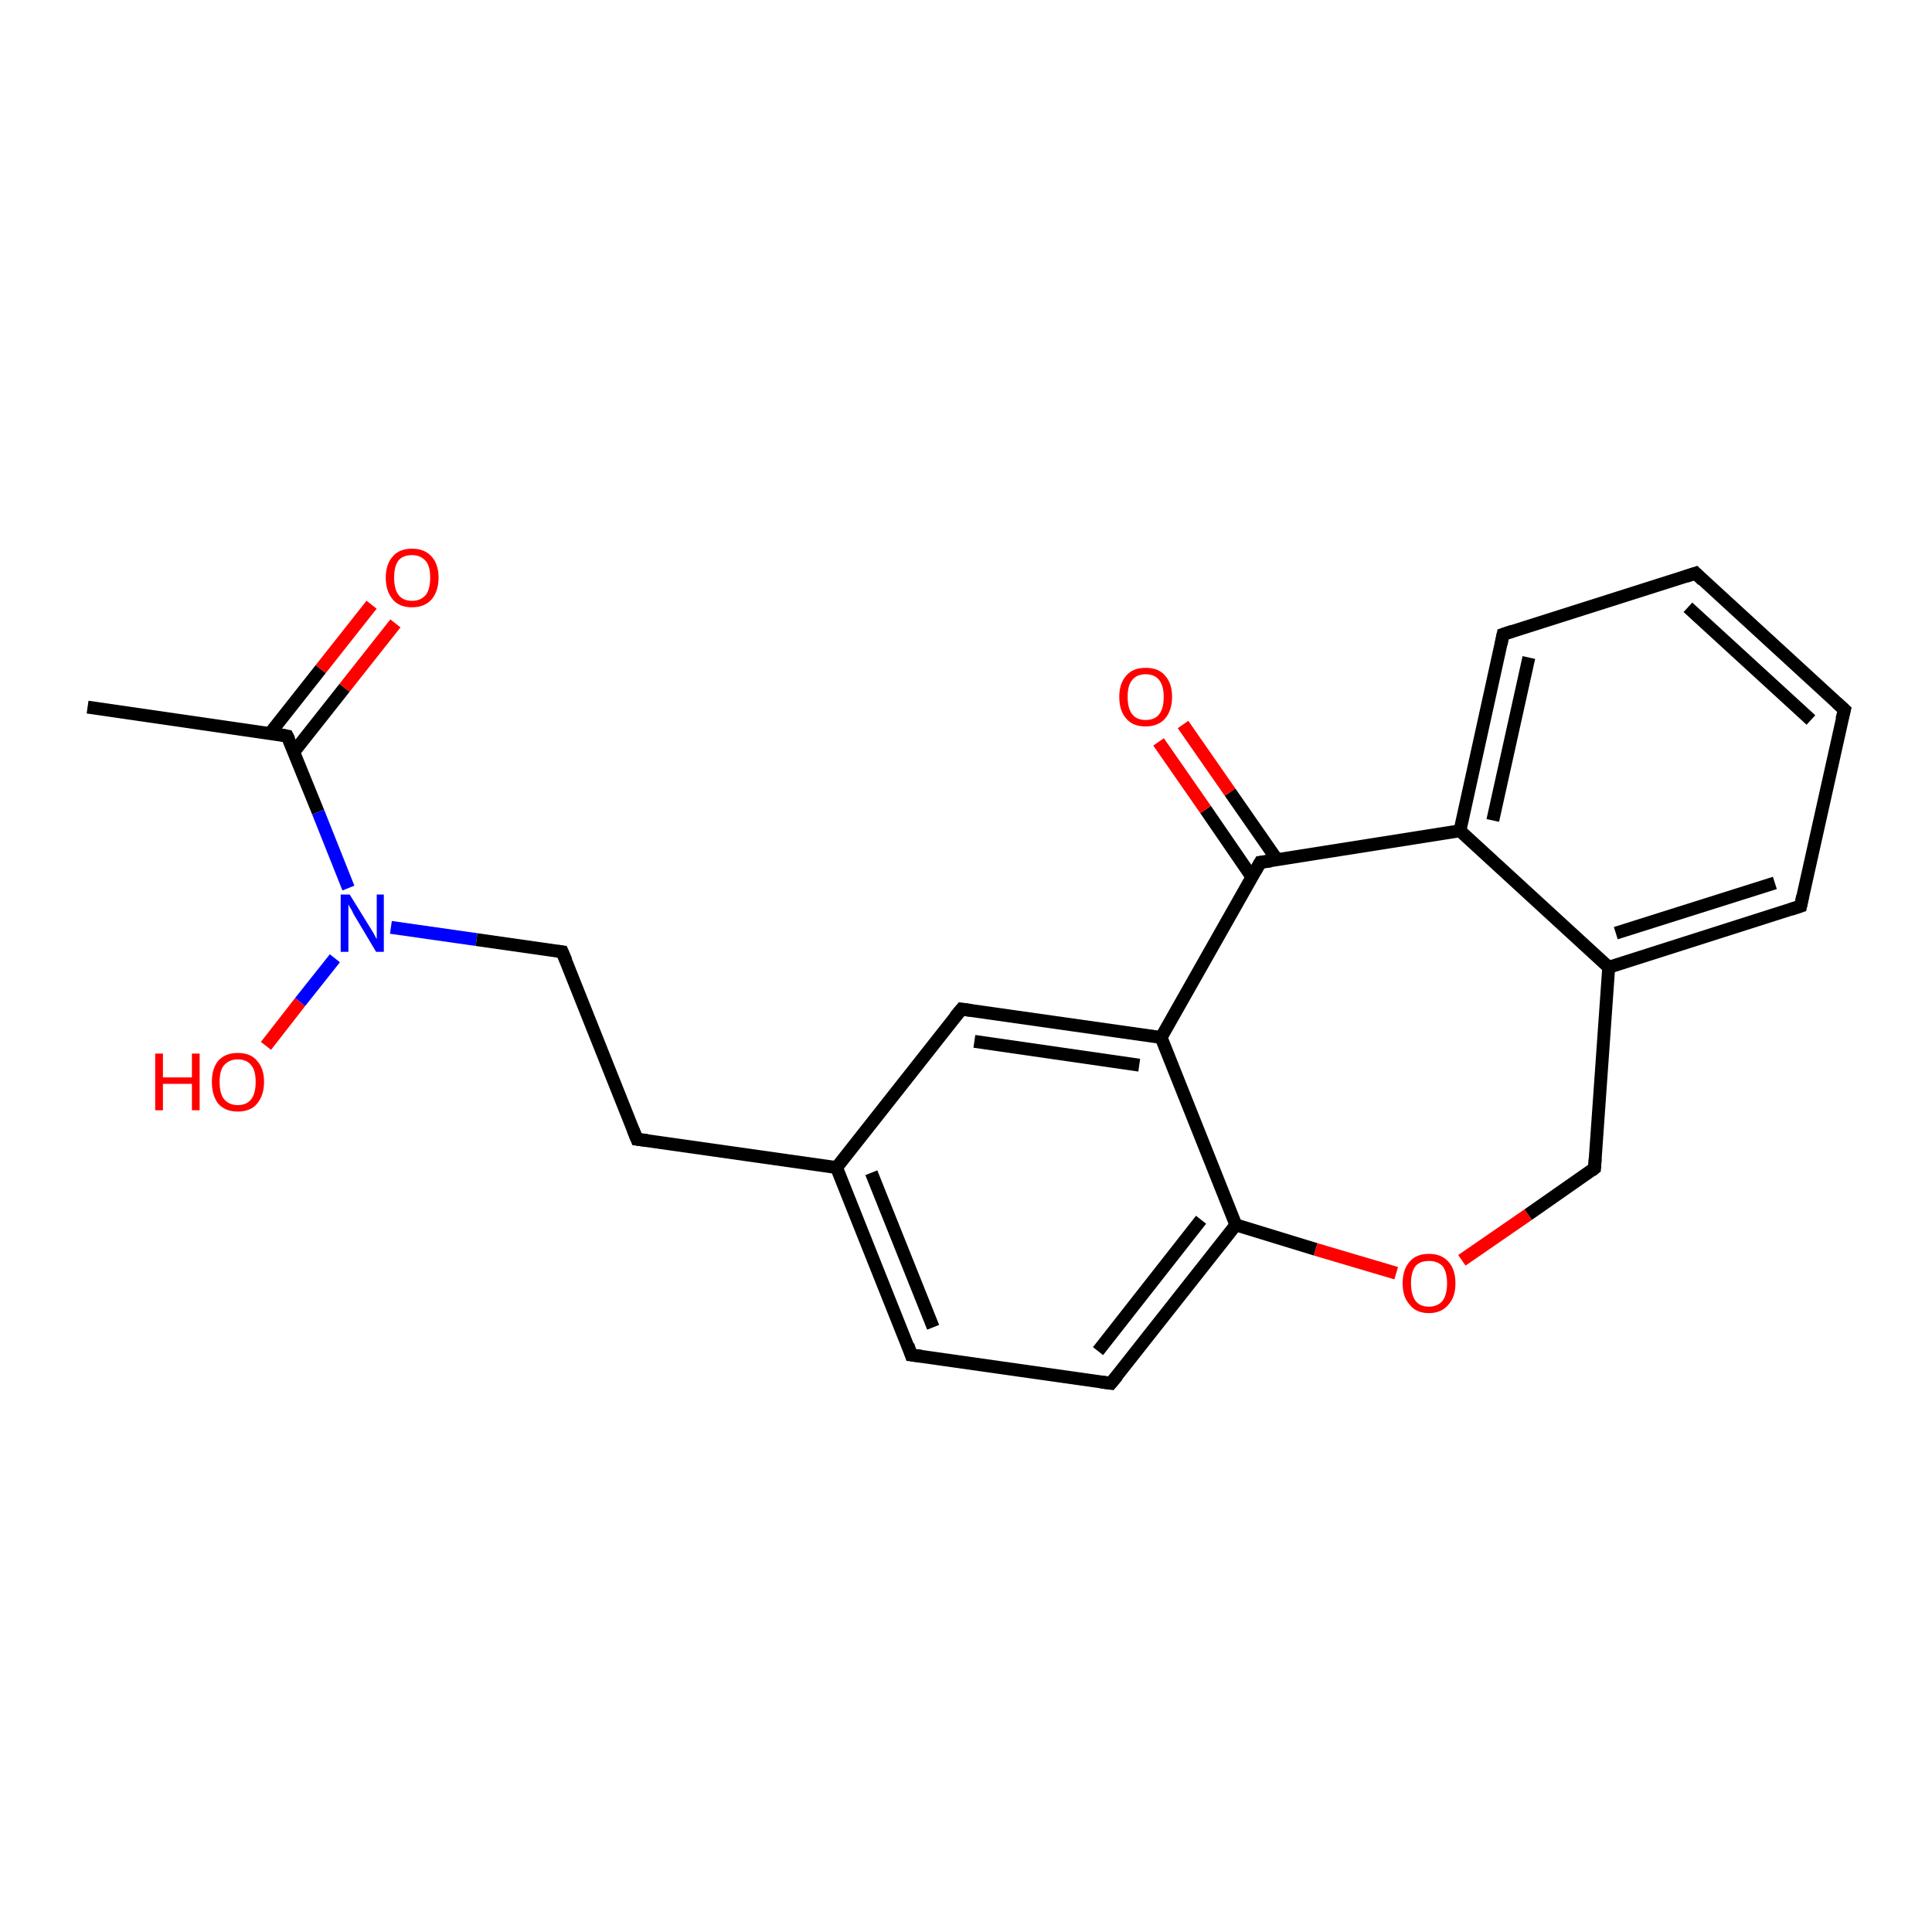 <?xml version='1.0' encoding='iso-8859-1'?>
<svg version='1.1' baseProfile='full'
              xmlns='http://www.w3.org/2000/svg'
                      xmlns:rdkit='http://www.rdkit.org/xml'
                      xmlns:xlink='http://www.w3.org/1999/xlink'
                  xml:space='preserve'
width='300px' height='300px' viewBox='0 0 300 300'>
<!-- END OF HEADER -->
<rect style='opacity:1.0;fill:#FFFFFF;stroke:none' width='300.0' height='300.0' x='0.0' y='0.0'> </rect>
<path class='bond-0 atom-0 atom-1' d='M 13.6,109.8 L 44.6,114.3' style='fill:none;fill-rule:evenodd;stroke:#000000;stroke-width:2.0px;stroke-linecap:butt;stroke-linejoin:miter;stroke-opacity:1' />
<path class='bond-1 atom-1 atom-2' d='M 45.6,116.8 L 53.5,106.8' style='fill:none;fill-rule:evenodd;stroke:#000000;stroke-width:2.0px;stroke-linecap:butt;stroke-linejoin:miter;stroke-opacity:1' />
<path class='bond-1 atom-1 atom-2' d='M 53.5,106.8 L 61.4,96.8' style='fill:none;fill-rule:evenodd;stroke:#FF0000;stroke-width:2.0px;stroke-linecap:butt;stroke-linejoin:miter;stroke-opacity:1' />
<path class='bond-1 atom-1 atom-2' d='M 41.9,113.9 L 49.8,103.9' style='fill:none;fill-rule:evenodd;stroke:#000000;stroke-width:2.0px;stroke-linecap:butt;stroke-linejoin:miter;stroke-opacity:1' />
<path class='bond-1 atom-1 atom-2' d='M 49.8,103.9 L 57.7,93.9' style='fill:none;fill-rule:evenodd;stroke:#FF0000;stroke-width:2.0px;stroke-linecap:butt;stroke-linejoin:miter;stroke-opacity:1' />
<path class='bond-2 atom-1 atom-3' d='M 44.6,114.3 L 49.4,126.1' style='fill:none;fill-rule:evenodd;stroke:#000000;stroke-width:2.0px;stroke-linecap:butt;stroke-linejoin:miter;stroke-opacity:1' />
<path class='bond-2 atom-1 atom-3' d='M 49.4,126.1 L 54.1,137.9' style='fill:none;fill-rule:evenodd;stroke:#0000FF;stroke-width:2.0px;stroke-linecap:butt;stroke-linejoin:miter;stroke-opacity:1' />
<path class='bond-3 atom-3 atom-4' d='M 52.0,148.8 L 46.6,155.6' style='fill:none;fill-rule:evenodd;stroke:#0000FF;stroke-width:2.0px;stroke-linecap:butt;stroke-linejoin:miter;stroke-opacity:1' />
<path class='bond-3 atom-3 atom-4' d='M 46.6,155.6 L 41.3,162.4' style='fill:none;fill-rule:evenodd;stroke:#FF0000;stroke-width:2.0px;stroke-linecap:butt;stroke-linejoin:miter;stroke-opacity:1' />
<path class='bond-4 atom-3 atom-5' d='M 60.7,144.0 L 74.0,145.9' style='fill:none;fill-rule:evenodd;stroke:#0000FF;stroke-width:2.0px;stroke-linecap:butt;stroke-linejoin:miter;stroke-opacity:1' />
<path class='bond-4 atom-3 atom-5' d='M 74.0,145.9 L 87.3,147.8' style='fill:none;fill-rule:evenodd;stroke:#000000;stroke-width:2.0px;stroke-linecap:butt;stroke-linejoin:miter;stroke-opacity:1' />
<path class='bond-5 atom-5 atom-6' d='M 87.3,147.8 L 98.9,176.9' style='fill:none;fill-rule:evenodd;stroke:#000000;stroke-width:2.0px;stroke-linecap:butt;stroke-linejoin:miter;stroke-opacity:1' />
<path class='bond-6 atom-6 atom-7' d='M 98.9,176.9 L 129.9,181.3' style='fill:none;fill-rule:evenodd;stroke:#000000;stroke-width:2.0px;stroke-linecap:butt;stroke-linejoin:miter;stroke-opacity:1' />
<path class='bond-7 atom-7 atom-8' d='M 129.9,181.3 L 141.5,210.4' style='fill:none;fill-rule:evenodd;stroke:#000000;stroke-width:2.0px;stroke-linecap:butt;stroke-linejoin:miter;stroke-opacity:1' />
<path class='bond-7 atom-7 atom-8' d='M 135.3,182.1 L 144.9,206.1' style='fill:none;fill-rule:evenodd;stroke:#000000;stroke-width:2.0px;stroke-linecap:butt;stroke-linejoin:miter;stroke-opacity:1' />
<path class='bond-8 atom-8 atom-9' d='M 141.5,210.4 L 172.5,214.8' style='fill:none;fill-rule:evenodd;stroke:#000000;stroke-width:2.0px;stroke-linecap:butt;stroke-linejoin:miter;stroke-opacity:1' />
<path class='bond-9 atom-9 atom-10' d='M 172.5,214.8 L 191.9,190.2' style='fill:none;fill-rule:evenodd;stroke:#000000;stroke-width:2.0px;stroke-linecap:butt;stroke-linejoin:miter;stroke-opacity:1' />
<path class='bond-9 atom-9 atom-10' d='M 170.5,209.8 L 186.5,189.4' style='fill:none;fill-rule:evenodd;stroke:#000000;stroke-width:2.0px;stroke-linecap:butt;stroke-linejoin:miter;stroke-opacity:1' />
<path class='bond-10 atom-10 atom-11' d='M 191.9,190.2 L 204.3,194.0' style='fill:none;fill-rule:evenodd;stroke:#000000;stroke-width:2.0px;stroke-linecap:butt;stroke-linejoin:miter;stroke-opacity:1' />
<path class='bond-10 atom-10 atom-11' d='M 204.3,194.0 L 216.8,197.7' style='fill:none;fill-rule:evenodd;stroke:#FF0000;stroke-width:2.0px;stroke-linecap:butt;stroke-linejoin:miter;stroke-opacity:1' />
<path class='bond-11 atom-11 atom-12' d='M 227.0,195.7 L 237.3,188.6' style='fill:none;fill-rule:evenodd;stroke:#FF0000;stroke-width:2.0px;stroke-linecap:butt;stroke-linejoin:miter;stroke-opacity:1' />
<path class='bond-11 atom-11 atom-12' d='M 237.3,188.6 L 247.6,181.4' style='fill:none;fill-rule:evenodd;stroke:#000000;stroke-width:2.0px;stroke-linecap:butt;stroke-linejoin:miter;stroke-opacity:1' />
<path class='bond-12 atom-12 atom-13' d='M 247.6,181.4 L 249.8,150.2' style='fill:none;fill-rule:evenodd;stroke:#000000;stroke-width:2.0px;stroke-linecap:butt;stroke-linejoin:miter;stroke-opacity:1' />
<path class='bond-13 atom-13 atom-14' d='M 249.8,150.2 L 279.6,140.7' style='fill:none;fill-rule:evenodd;stroke:#000000;stroke-width:2.0px;stroke-linecap:butt;stroke-linejoin:miter;stroke-opacity:1' />
<path class='bond-13 atom-13 atom-14' d='M 250.9,144.9 L 275.6,137.1' style='fill:none;fill-rule:evenodd;stroke:#000000;stroke-width:2.0px;stroke-linecap:butt;stroke-linejoin:miter;stroke-opacity:1' />
<path class='bond-14 atom-14 atom-15' d='M 279.6,140.7 L 286.4,110.2' style='fill:none;fill-rule:evenodd;stroke:#000000;stroke-width:2.0px;stroke-linecap:butt;stroke-linejoin:miter;stroke-opacity:1' />
<path class='bond-15 atom-15 atom-16' d='M 286.4,110.2 L 263.3,89.0' style='fill:none;fill-rule:evenodd;stroke:#000000;stroke-width:2.0px;stroke-linecap:butt;stroke-linejoin:miter;stroke-opacity:1' />
<path class='bond-15 atom-15 atom-16' d='M 281.2,111.8 L 262.1,94.3' style='fill:none;fill-rule:evenodd;stroke:#000000;stroke-width:2.0px;stroke-linecap:butt;stroke-linejoin:miter;stroke-opacity:1' />
<path class='bond-16 atom-16 atom-17' d='M 263.3,89.0 L 233.4,98.5' style='fill:none;fill-rule:evenodd;stroke:#000000;stroke-width:2.0px;stroke-linecap:butt;stroke-linejoin:miter;stroke-opacity:1' />
<path class='bond-17 atom-17 atom-18' d='M 233.4,98.5 L 226.7,129.0' style='fill:none;fill-rule:evenodd;stroke:#000000;stroke-width:2.0px;stroke-linecap:butt;stroke-linejoin:miter;stroke-opacity:1' />
<path class='bond-17 atom-17 atom-18' d='M 237.4,102.1 L 231.8,127.4' style='fill:none;fill-rule:evenodd;stroke:#000000;stroke-width:2.0px;stroke-linecap:butt;stroke-linejoin:miter;stroke-opacity:1' />
<path class='bond-18 atom-18 atom-19' d='M 226.7,129.0 L 195.7,133.9' style='fill:none;fill-rule:evenodd;stroke:#000000;stroke-width:2.0px;stroke-linecap:butt;stroke-linejoin:miter;stroke-opacity:1' />
<path class='bond-19 atom-19 atom-20' d='M 198.3,133.5 L 191.0,123.0' style='fill:none;fill-rule:evenodd;stroke:#000000;stroke-width:2.0px;stroke-linecap:butt;stroke-linejoin:miter;stroke-opacity:1' />
<path class='bond-19 atom-19 atom-20' d='M 191.0,123.0 L 183.7,112.5' style='fill:none;fill-rule:evenodd;stroke:#FF0000;stroke-width:2.0px;stroke-linecap:butt;stroke-linejoin:miter;stroke-opacity:1' />
<path class='bond-19 atom-19 atom-20' d='M 194.4,136.2 L 187.2,125.7' style='fill:none;fill-rule:evenodd;stroke:#000000;stroke-width:2.0px;stroke-linecap:butt;stroke-linejoin:miter;stroke-opacity:1' />
<path class='bond-19 atom-19 atom-20' d='M 187.2,125.7 L 179.9,115.2' style='fill:none;fill-rule:evenodd;stroke:#FF0000;stroke-width:2.0px;stroke-linecap:butt;stroke-linejoin:miter;stroke-opacity:1' />
<path class='bond-20 atom-19 atom-21' d='M 195.7,133.9 L 180.3,161.1' style='fill:none;fill-rule:evenodd;stroke:#000000;stroke-width:2.0px;stroke-linecap:butt;stroke-linejoin:miter;stroke-opacity:1' />
<path class='bond-21 atom-21 atom-22' d='M 180.3,161.1 L 149.3,156.7' style='fill:none;fill-rule:evenodd;stroke:#000000;stroke-width:2.0px;stroke-linecap:butt;stroke-linejoin:miter;stroke-opacity:1' />
<path class='bond-21 atom-21 atom-22' d='M 176.9,165.4 L 151.3,161.7' style='fill:none;fill-rule:evenodd;stroke:#000000;stroke-width:2.0px;stroke-linecap:butt;stroke-linejoin:miter;stroke-opacity:1' />
<path class='bond-22 atom-22 atom-7' d='M 149.3,156.7 L 129.9,181.3' style='fill:none;fill-rule:evenodd;stroke:#000000;stroke-width:2.0px;stroke-linecap:butt;stroke-linejoin:miter;stroke-opacity:1' />
<path class='bond-23 atom-21 atom-10' d='M 180.3,161.1 L 191.9,190.2' style='fill:none;fill-rule:evenodd;stroke:#000000;stroke-width:2.0px;stroke-linecap:butt;stroke-linejoin:miter;stroke-opacity:1' />
<path class='bond-24 atom-18 atom-13' d='M 226.7,129.0 L 249.8,150.2' style='fill:none;fill-rule:evenodd;stroke:#000000;stroke-width:2.0px;stroke-linecap:butt;stroke-linejoin:miter;stroke-opacity:1' />
<path d='M 43.1,114.0 L 44.6,114.3 L 44.9,114.9' style='fill:none;stroke:#000000;stroke-width:2.0px;stroke-linecap:butt;stroke-linejoin:miter;stroke-opacity:1;' />
<path d='M 86.6,147.7 L 87.3,147.8 L 87.9,149.2' style='fill:none;stroke:#000000;stroke-width:2.0px;stroke-linecap:butt;stroke-linejoin:miter;stroke-opacity:1;' />
<path d='M 98.3,175.4 L 98.9,176.9 L 100.5,177.1' style='fill:none;stroke:#000000;stroke-width:2.0px;stroke-linecap:butt;stroke-linejoin:miter;stroke-opacity:1;' />
<path d='M 141.0,208.9 L 141.5,210.4 L 143.1,210.6' style='fill:none;stroke:#000000;stroke-width:2.0px;stroke-linecap:butt;stroke-linejoin:miter;stroke-opacity:1;' />
<path d='M 171.0,214.6 L 172.5,214.8 L 173.5,213.6' style='fill:none;stroke:#000000;stroke-width:2.0px;stroke-linecap:butt;stroke-linejoin:miter;stroke-opacity:1;' />
<path d='M 247.1,181.8 L 247.6,181.4 L 247.7,179.9' style='fill:none;stroke:#000000;stroke-width:2.0px;stroke-linecap:butt;stroke-linejoin:miter;stroke-opacity:1;' />
<path d='M 278.1,141.2 L 279.6,140.7 L 279.9,139.2' style='fill:none;stroke:#000000;stroke-width:2.0px;stroke-linecap:butt;stroke-linejoin:miter;stroke-opacity:1;' />
<path d='M 286.0,111.7 L 286.4,110.2 L 285.2,109.1' style='fill:none;stroke:#000000;stroke-width:2.0px;stroke-linecap:butt;stroke-linejoin:miter;stroke-opacity:1;' />
<path d='M 264.4,90.1 L 263.3,89.0 L 261.8,89.5' style='fill:none;stroke:#000000;stroke-width:2.0px;stroke-linecap:butt;stroke-linejoin:miter;stroke-opacity:1;' />
<path d='M 234.9,98.0 L 233.4,98.5 L 233.1,100.0' style='fill:none;stroke:#000000;stroke-width:2.0px;stroke-linecap:butt;stroke-linejoin:miter;stroke-opacity:1;' />
<path d='M 197.3,133.7 L 195.7,133.9 L 194.9,135.3' style='fill:none;stroke:#000000;stroke-width:2.0px;stroke-linecap:butt;stroke-linejoin:miter;stroke-opacity:1;' />
<path d='M 150.8,156.9 L 149.3,156.7 L 148.3,157.9' style='fill:none;stroke:#000000;stroke-width:2.0px;stroke-linecap:butt;stroke-linejoin:miter;stroke-opacity:1;' />
<path class='atom-2' d='M 59.9 89.7
Q 59.9 87.6, 61.0 86.4
Q 62.0 85.2, 64.0 85.2
Q 65.9 85.2, 67.0 86.4
Q 68.1 87.6, 68.1 89.7
Q 68.1 91.8, 67.0 93.1
Q 65.9 94.3, 64.0 94.3
Q 62.0 94.3, 61.0 93.1
Q 59.9 91.8, 59.9 89.7
M 64.0 93.3
Q 65.3 93.3, 66.1 92.4
Q 66.8 91.5, 66.8 89.7
Q 66.8 87.9, 66.1 87.1
Q 65.3 86.2, 64.0 86.2
Q 62.6 86.2, 61.9 87.0
Q 61.2 87.9, 61.2 89.7
Q 61.2 91.5, 61.9 92.4
Q 62.6 93.3, 64.0 93.3
' fill='#FF0000'/>
<path class='atom-3' d='M 54.3 138.9
L 57.2 143.6
Q 57.5 144.1, 58.0 144.9
Q 58.4 145.7, 58.5 145.8
L 58.5 138.9
L 59.6 138.9
L 59.6 147.8
L 58.4 147.8
L 55.3 142.6
Q 54.9 142.0, 54.6 141.3
Q 54.2 140.7, 54.1 140.4
L 54.1 147.8
L 52.9 147.8
L 52.9 138.9
L 54.3 138.9
' fill='#0000FF'/>
<path class='atom-4' d='M 24.1 163.6
L 25.3 163.6
L 25.3 167.3
L 29.8 167.3
L 29.8 163.6
L 31.0 163.6
L 31.0 172.4
L 29.8 172.4
L 29.8 168.3
L 25.3 168.3
L 25.3 172.4
L 24.1 172.4
L 24.1 163.6
' fill='#FF0000'/>
<path class='atom-4' d='M 32.9 168.0
Q 32.9 165.9, 33.9 164.7
Q 35.0 163.5, 36.9 163.5
Q 38.9 163.5, 39.9 164.7
Q 41.0 165.9, 41.0 168.0
Q 41.0 170.1, 39.9 171.4
Q 38.9 172.6, 36.9 172.6
Q 35.0 172.6, 33.9 171.4
Q 32.9 170.1, 32.9 168.0
M 36.9 171.6
Q 38.3 171.6, 39.0 170.7
Q 39.7 169.8, 39.7 168.0
Q 39.7 166.2, 39.0 165.4
Q 38.3 164.5, 36.9 164.5
Q 35.6 164.5, 34.8 165.4
Q 34.1 166.2, 34.1 168.0
Q 34.1 169.8, 34.8 170.7
Q 35.6 171.6, 36.9 171.6
' fill='#FF0000'/>
<path class='atom-11' d='M 217.8 199.3
Q 217.8 197.1, 218.9 195.9
Q 219.9 194.7, 221.9 194.7
Q 223.8 194.7, 224.9 195.9
Q 226.0 197.1, 226.0 199.3
Q 226.0 201.4, 224.9 202.6
Q 223.8 203.9, 221.9 203.9
Q 219.9 203.9, 218.9 202.6
Q 217.8 201.4, 217.8 199.3
M 221.9 202.9
Q 223.2 202.9, 224.0 202.0
Q 224.7 201.0, 224.7 199.3
Q 224.7 197.5, 224.0 196.6
Q 223.2 195.8, 221.9 195.8
Q 220.5 195.8, 219.8 196.6
Q 219.1 197.5, 219.1 199.3
Q 219.1 201.0, 219.8 202.0
Q 220.5 202.9, 221.9 202.9
' fill='#FF0000'/>
<path class='atom-20' d='M 173.8 108.2
Q 173.8 106.1, 174.9 104.9
Q 175.9 103.7, 177.9 103.7
Q 179.9 103.7, 180.9 104.9
Q 182.0 106.1, 182.0 108.2
Q 182.0 110.3, 180.9 111.6
Q 179.8 112.8, 177.9 112.8
Q 175.9 112.8, 174.9 111.6
Q 173.8 110.4, 173.8 108.2
M 177.9 111.8
Q 179.3 111.8, 180.0 110.9
Q 180.7 110.0, 180.7 108.2
Q 180.7 106.5, 180.0 105.6
Q 179.3 104.7, 177.9 104.7
Q 176.5 104.7, 175.8 105.6
Q 175.1 106.4, 175.1 108.2
Q 175.1 110.0, 175.8 110.9
Q 176.5 111.8, 177.9 111.8
' fill='#FF0000'/>
</svg>
